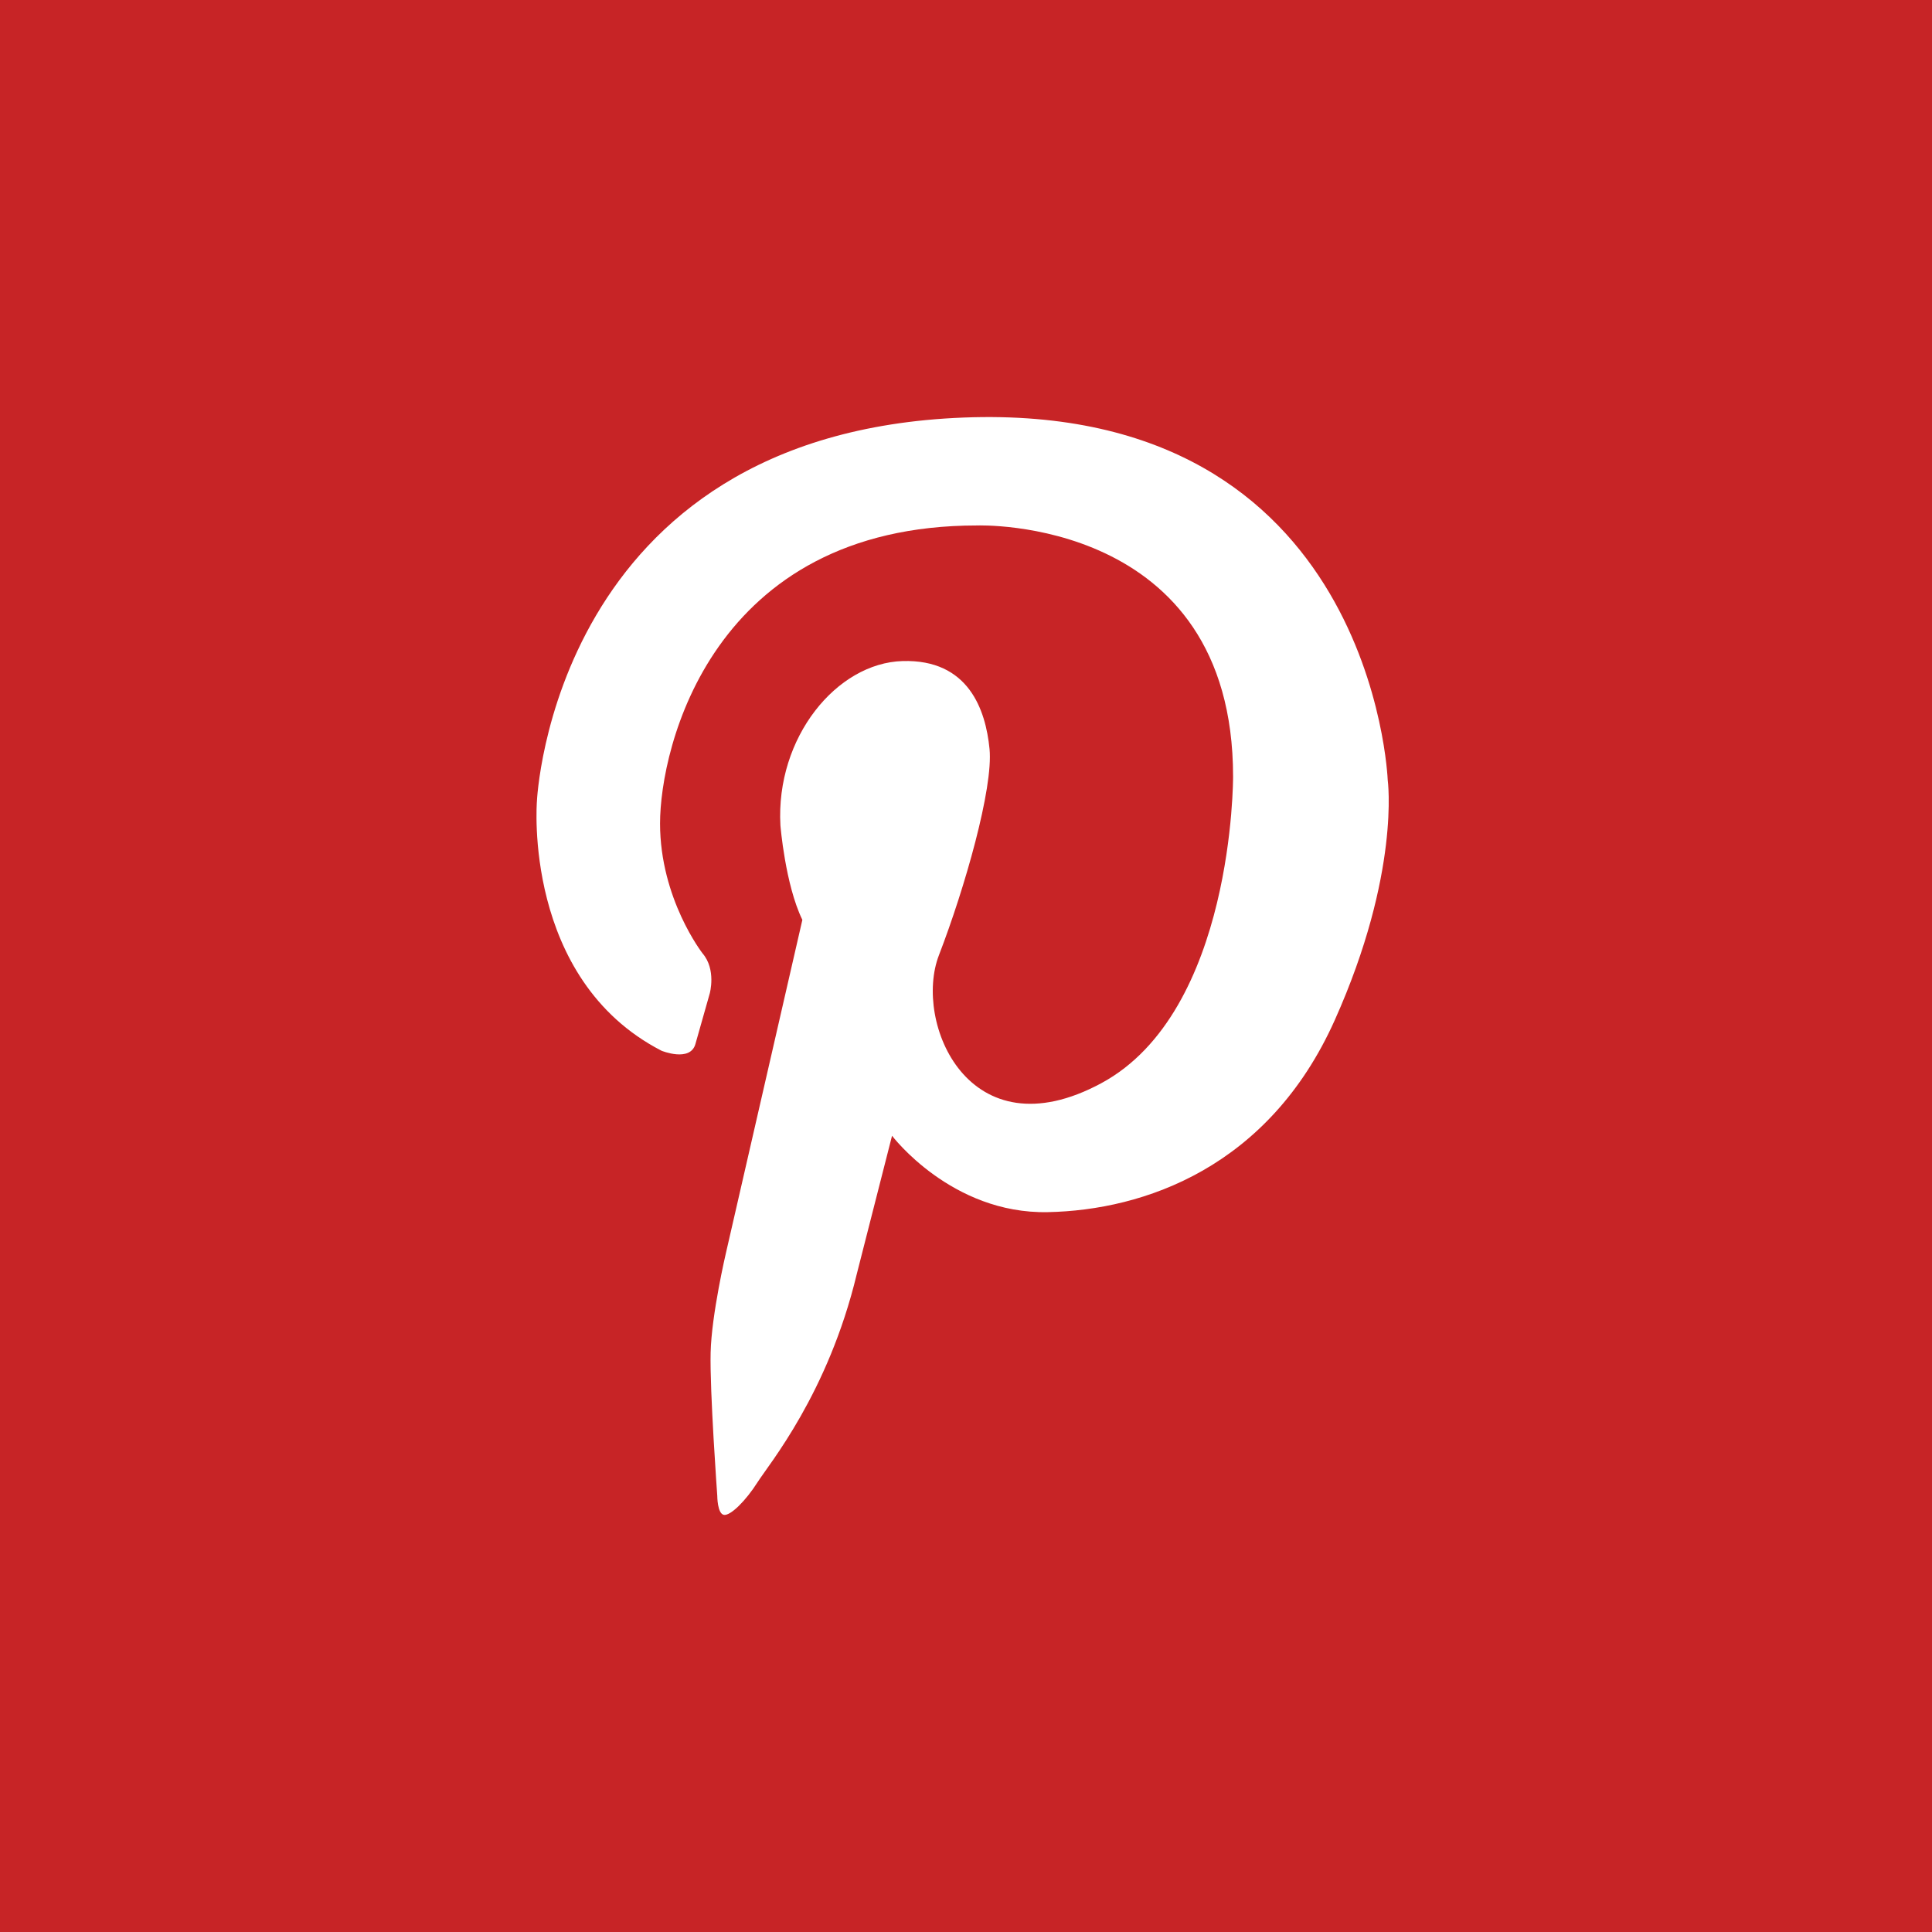<?xml version="1.0" encoding="utf-8"?>
<!-- Generator: Adobe Illustrator 19.0.0, SVG Export Plug-In . SVG Version: 6.00 Build 0)  -->
<!DOCTYPE svg PUBLIC "-//W3C//DTD SVG 1.0//EN" "http://www.w3.org/TR/2001/REC-SVG-20010904/DTD/svg10.dtd">
<svg version="1.0" id="Layer_1" xmlns="http://www.w3.org/2000/svg" xmlns:xlink="http://www.w3.org/1999/xlink" x="0px" y="0px"
	 viewBox="0 0 50 50" style="enable-background:new 0 0 50 50;" xml:space="preserve">
<style type="text/css">
	.st0{fill:#C72426;}
	.st1{fill:#FFFFFF;}
</style>
<rect id="XMLID_22_" x="0" y="0" class="st0" width="50" height="50"/>
<path id="XMLID_3_" class="st1" d="M17.997,27.02l0.371-1.309c0,0,0.174-0.618-0.186-1.038
	c0,0-1.1-1.409-1.1-3.362c0-1.953,1.334-7.712,8.205-7.712
	c0,0,6.625-0.247,6.625,6.5c0,0,0.025,6.08-3.41,7.934
	c-3.436,1.853-4.869-1.582-4.203-3.312c0.668-1.731,1.41-4.326,1.31-5.339
	c-0.1-1.014-0.543-2.323-2.25-2.274c-1.705,0.049-3.287,1.977-3.162,4.251
	c0,0,0.123,1.532,0.568,2.447l-1.979,8.626c0,0-0.371,1.582-0.395,2.571
	c-0.025,0.988,0.172,3.708,0.172,3.708s0,0.469,0.174,0.494
	c0.172,0.024,0.568-0.371,0.865-0.84c0.297-0.47,1.828-2.299,2.57-5.388
	l0.914-3.584c0,0,1.533,2.027,4.029,1.977c2.496-0.049,5.723-1.162,7.428-4.968
	c1.705-3.807,1.371-6.216,1.371-6.216S35.546,10.398,24.942,10.806
	c-10.648,0.41-11.047,9.936-11.047,9.936s-0.371,4.597,3.225,6.451
	C17.12,27.193,17.862,27.496,17.997,27.02z"/>
</svg>
